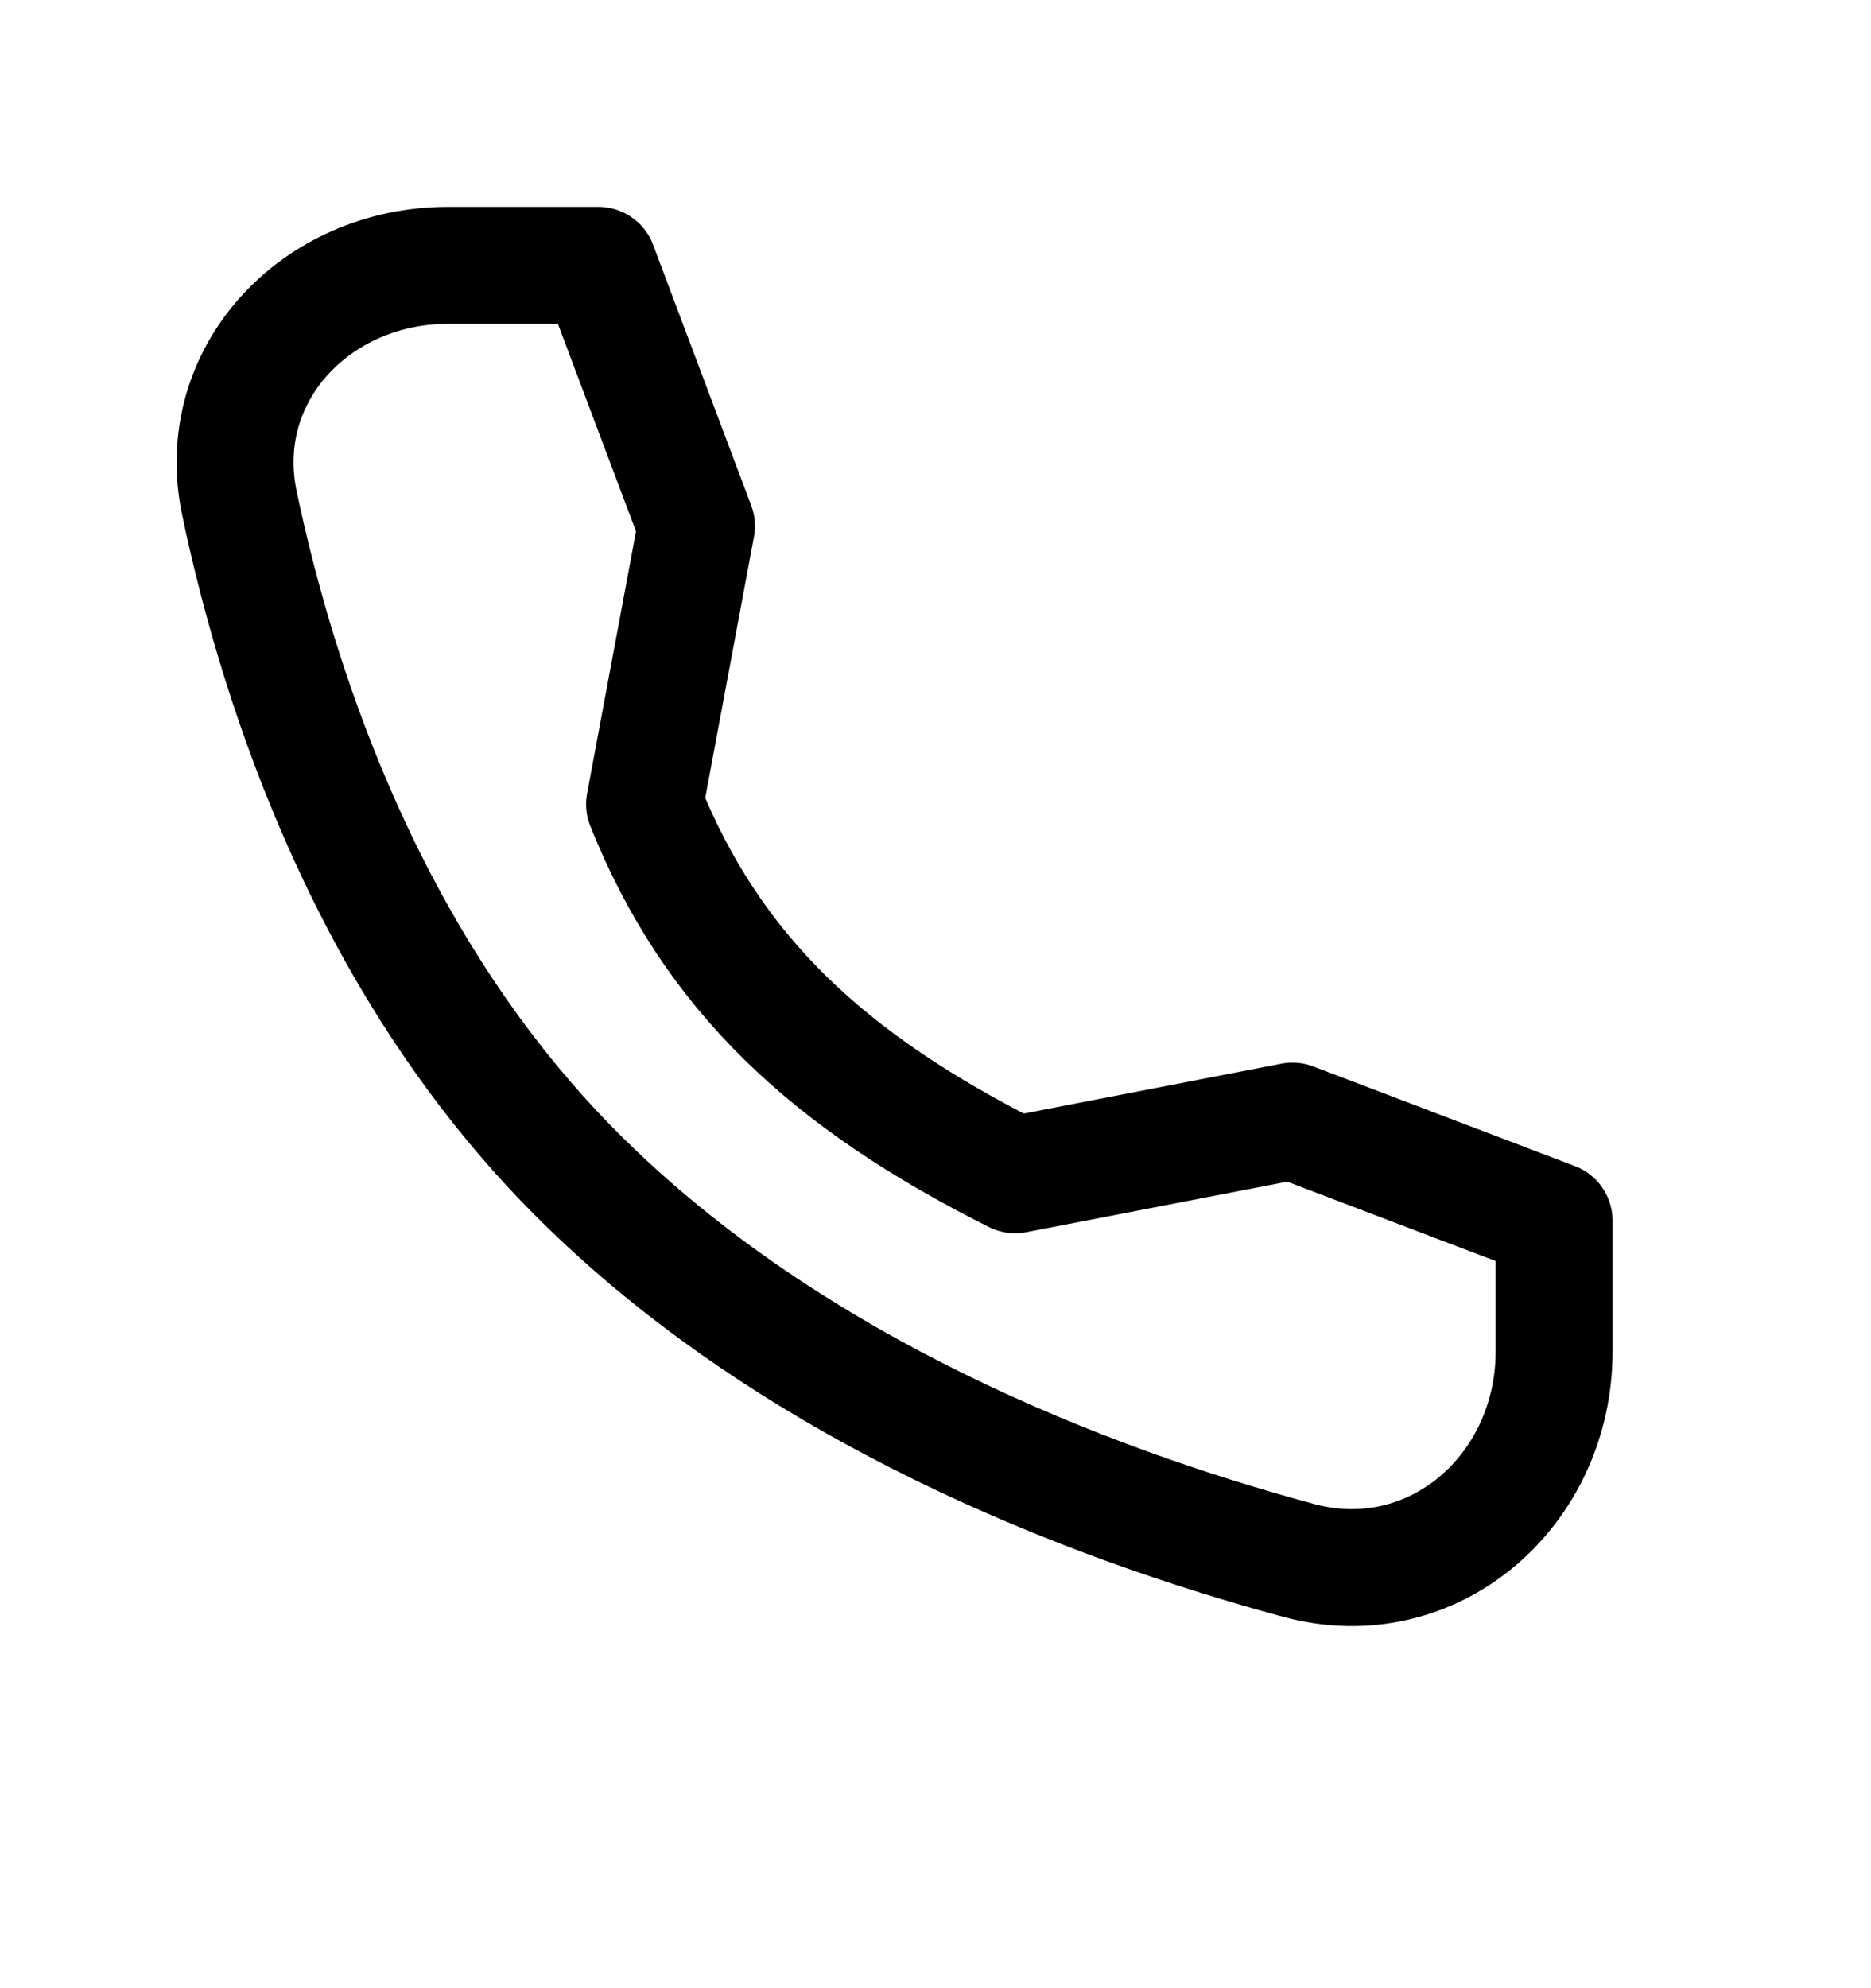 <svg xmlns="http://www.w3.org/2000/svg" width="16" height="17" viewBox="0 0 16 17" fill="none">
<path d="M11.053 9.586L8.681 10.045C7.078 9.241 6.088 8.317 5.512 6.877L5.956 4.498L5.117 2.269L3.829 2.269C2.702 2.269 1.814 3.203 2.048 4.306C2.397 5.958 3.181 8.291 4.936 10.045C6.782 11.891 9.313 12.857 11.104 13.342C12.254 13.653 13.29 12.747 13.29 11.555L13.29 10.438L11.053 9.586Z" stroke="black" stroke-linecap="round" stroke-linejoin="round"/>
</svg>